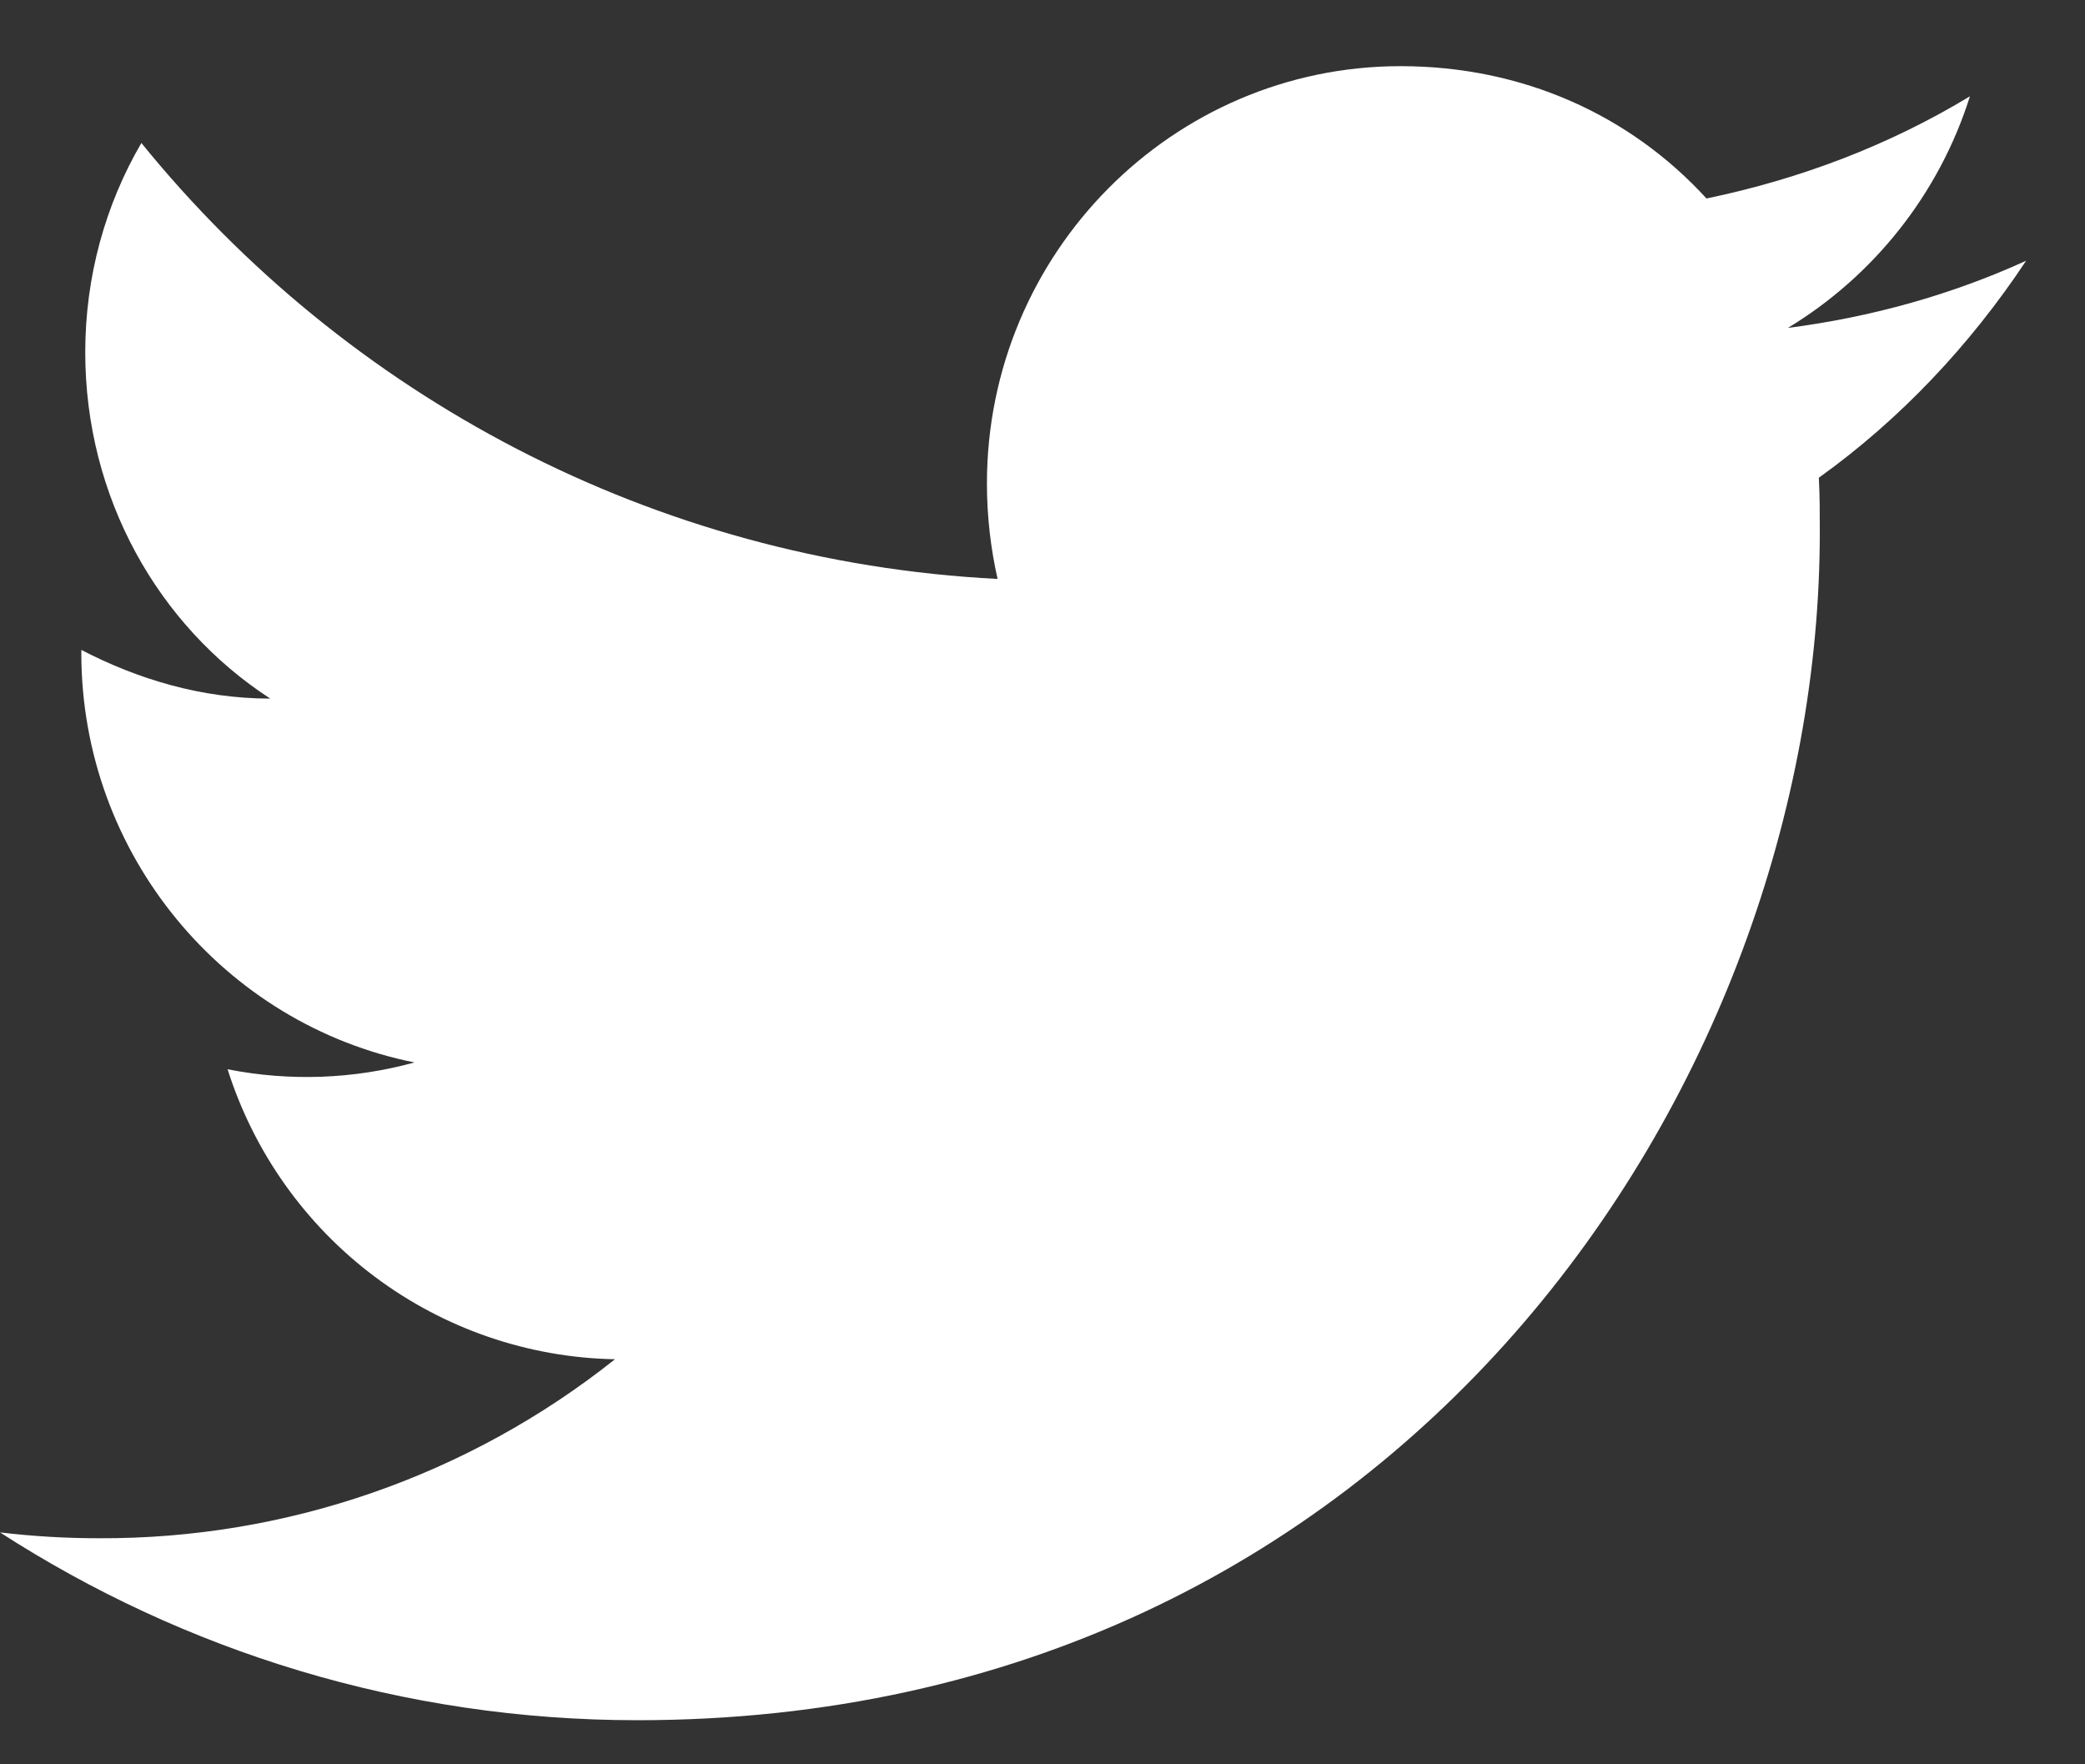 <svg width="26" height="22" viewBox="0 0 26 22" fill="none" xmlns="http://www.w3.org/2000/svg">
<rect x="0" y="0" width="26" height="22" fill="#333333" stroke="none"/>
<path d="M25.266 3.251C24.336 3.676 23.333 3.955 22.295 4.089C23.357 3.446 24.179 2.426 24.565 1.201C23.563 1.808 22.452 2.232 21.28 2.475C20.326 1.432 18.985 0.825 17.464 0.825C14.626 0.825 12.307 3.154 12.307 6.03C12.307 6.442 12.355 6.843 12.44 7.219C8.14 7 4.312 4.926 1.763 1.783C1.316 2.548 1.063 3.446 1.063 4.392C1.063 6.2 1.969 7.801 3.37 8.711C2.512 8.711 1.715 8.468 1.014 8.104V8.141C1.014 10.664 2.802 12.775 5.169 13.248C4.409 13.457 3.611 13.486 2.838 13.333C3.166 14.368 3.809 15.273 4.675 15.921C5.542 16.57 6.589 16.929 7.669 16.949C5.838 18.405 3.568 19.192 1.232 19.181C0.821 19.181 0.411 19.157 0 19.108C2.295 20.589 5.024 21.45 7.947 21.45C17.464 21.45 22.693 13.515 22.693 6.636C22.693 6.406 22.693 6.187 22.681 5.957C23.696 5.229 24.565 4.307 25.266 3.251Z" fill="white"/>
</svg>
